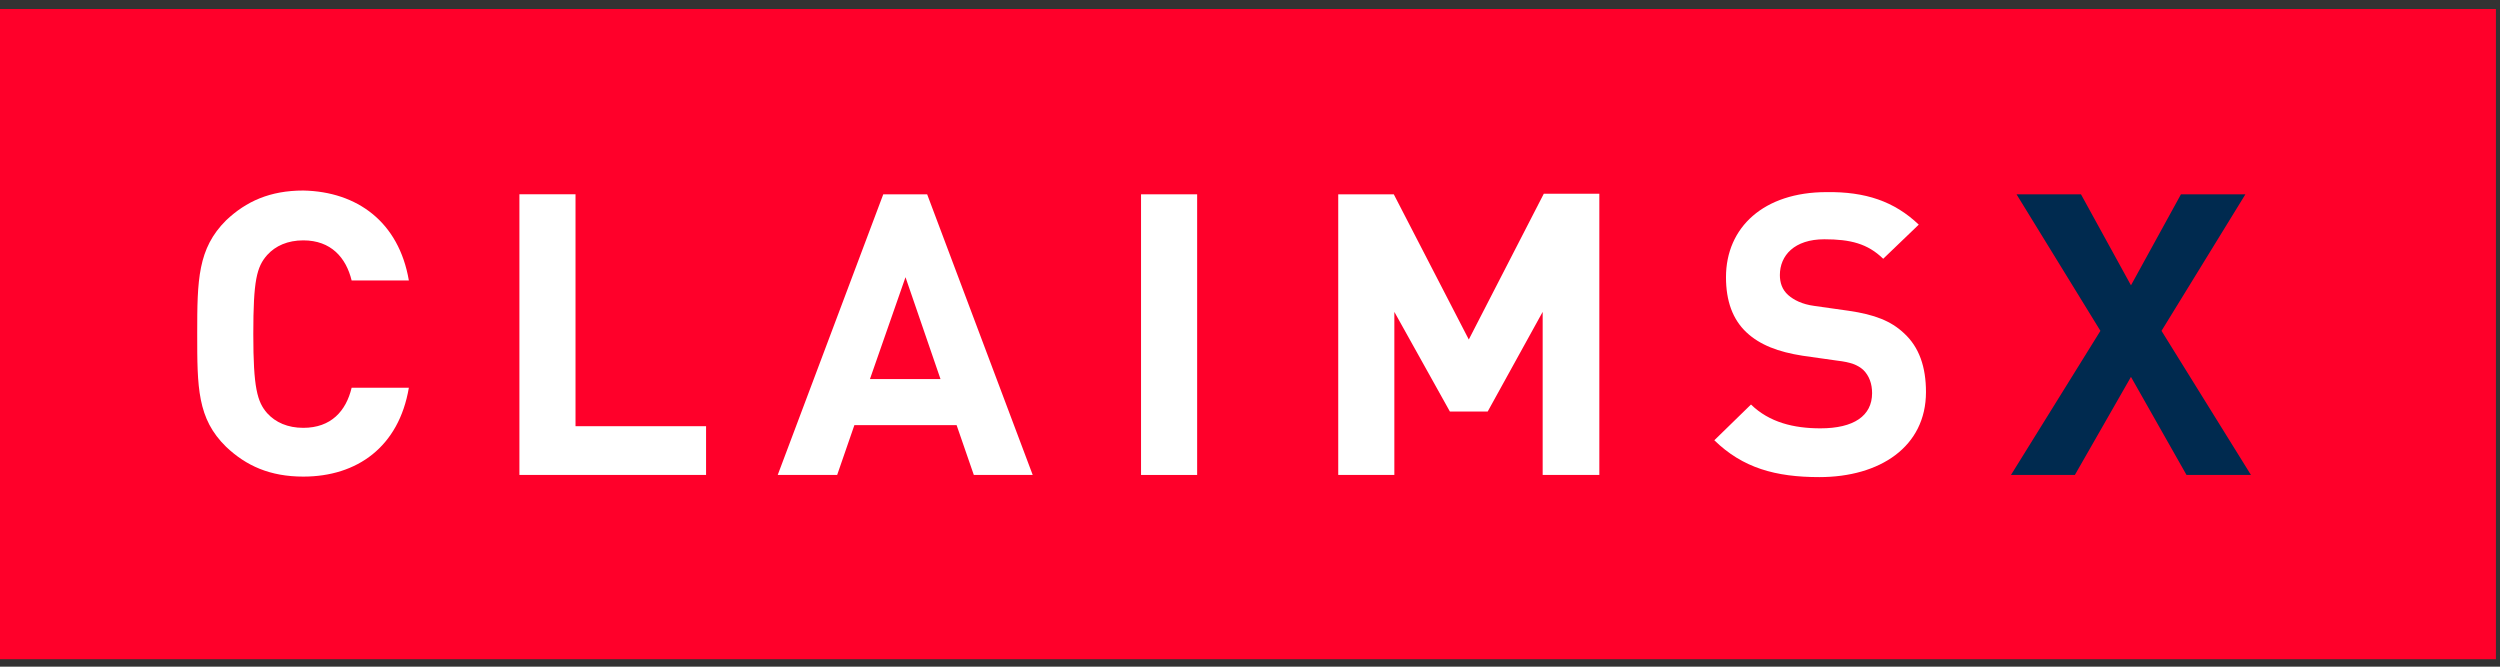 <svg fill="none" height="60" viewBox="0 0 225 60" width="225" xmlns="http://www.w3.org/2000/svg" xmlns:xlink="http://www.w3.org/1999/xlink"><rect x="0" y="0" width="225" height="60" fill="#333333" stroke="none"/><clipPath id="a"><path d="m0 .812h224.634v58.513h-224.634z"/></clipPath><g clip-path="url(#a)"><path d="m224.634.812h-224.634v58.513h224.634z" fill="#ff002a"/><g fill="#fff"><path d="m36.797 25.241h-5.15c-.5-2.048-1.85-3.608-4.35-3.608-1.4 0-2.5.488-3.25 1.317-.95 1.073-1.25 2.292-1.25 7.119s.35 6.095 1.25 7.119c.75.829 1.85 1.317 3.25 1.317 2.5 0 3.85-1.512 4.35-3.608h5.15c-.9 5.315-4.65 7.997-9.499 7.997-3 0-5.15-.975-6.949-2.682-2.6-2.536-2.6-5.364-2.6-10.191s.05-7.655 2.6-10.191c1.8-1.707 3.95-2.682 6.949-2.682 4.85.098 8.599 2.828 9.499 8.094z"/><path d="m51.797 38.357h11.749v4.388h-16.799v-25.258h5.05z"/><path d="m92.944 42.746h-5.3l-1.55-4.486h-9.199l-1.55 4.486h-5.35l9.499-25.258h3.95zm-14.649-8.631h6.35l-3.15-9.167z"/><path d="m107.743 42.746h-5.05v-25.258h5.05z"/><path d="m143.89 42.746h-5.05v-14.677l-4.95 8.972h-3.399l-5-8.972v14.677h-5.05v-25.258h5l6.75 13.068 6.749-13.117h5v25.307z"/><path d="m172.688 20.218-3.2 3.072c-1.4-1.365-2.95-1.755-5.3-1.755-2.699 0-3.999 1.463-3.999 3.218 0 .683.2 1.317.75 1.804.5.439 1.249.829 2.349.975l3.1.439c2.35.341 3.8.926 4.95 1.999 1.4 1.268 2 3.072 2 5.315 0 4.925-4.15 7.655-9.6 7.655-3.949 0-6.899-.829-9.449-3.316l3.3-3.218c1.65 1.609 3.85 2.145 6.249 2.145 3 0 4.65-1.121 4.65-3.169 0-.829-.25-1.56-.8-2.097-.5-.439-1.1-.683-2.35-.829l-3.1-.439c-2.199-.341-3.849-.975-5.049-2.097-1.25-1.17-1.85-2.828-1.85-4.974 0-4.486 3.4-7.655 9.049-7.655 3.5-.049 6.1.829 8.3 2.926z"/></g><path d="m194.536 29.776 8.05 12.97h-5.8l-4.999-8.826-5.05 8.826h-5.75l8.05-12.97-7.55-12.288h5.8l4.5 8.192 4.499-8.192h5.8z" fill="#002a4f"/></g></svg>